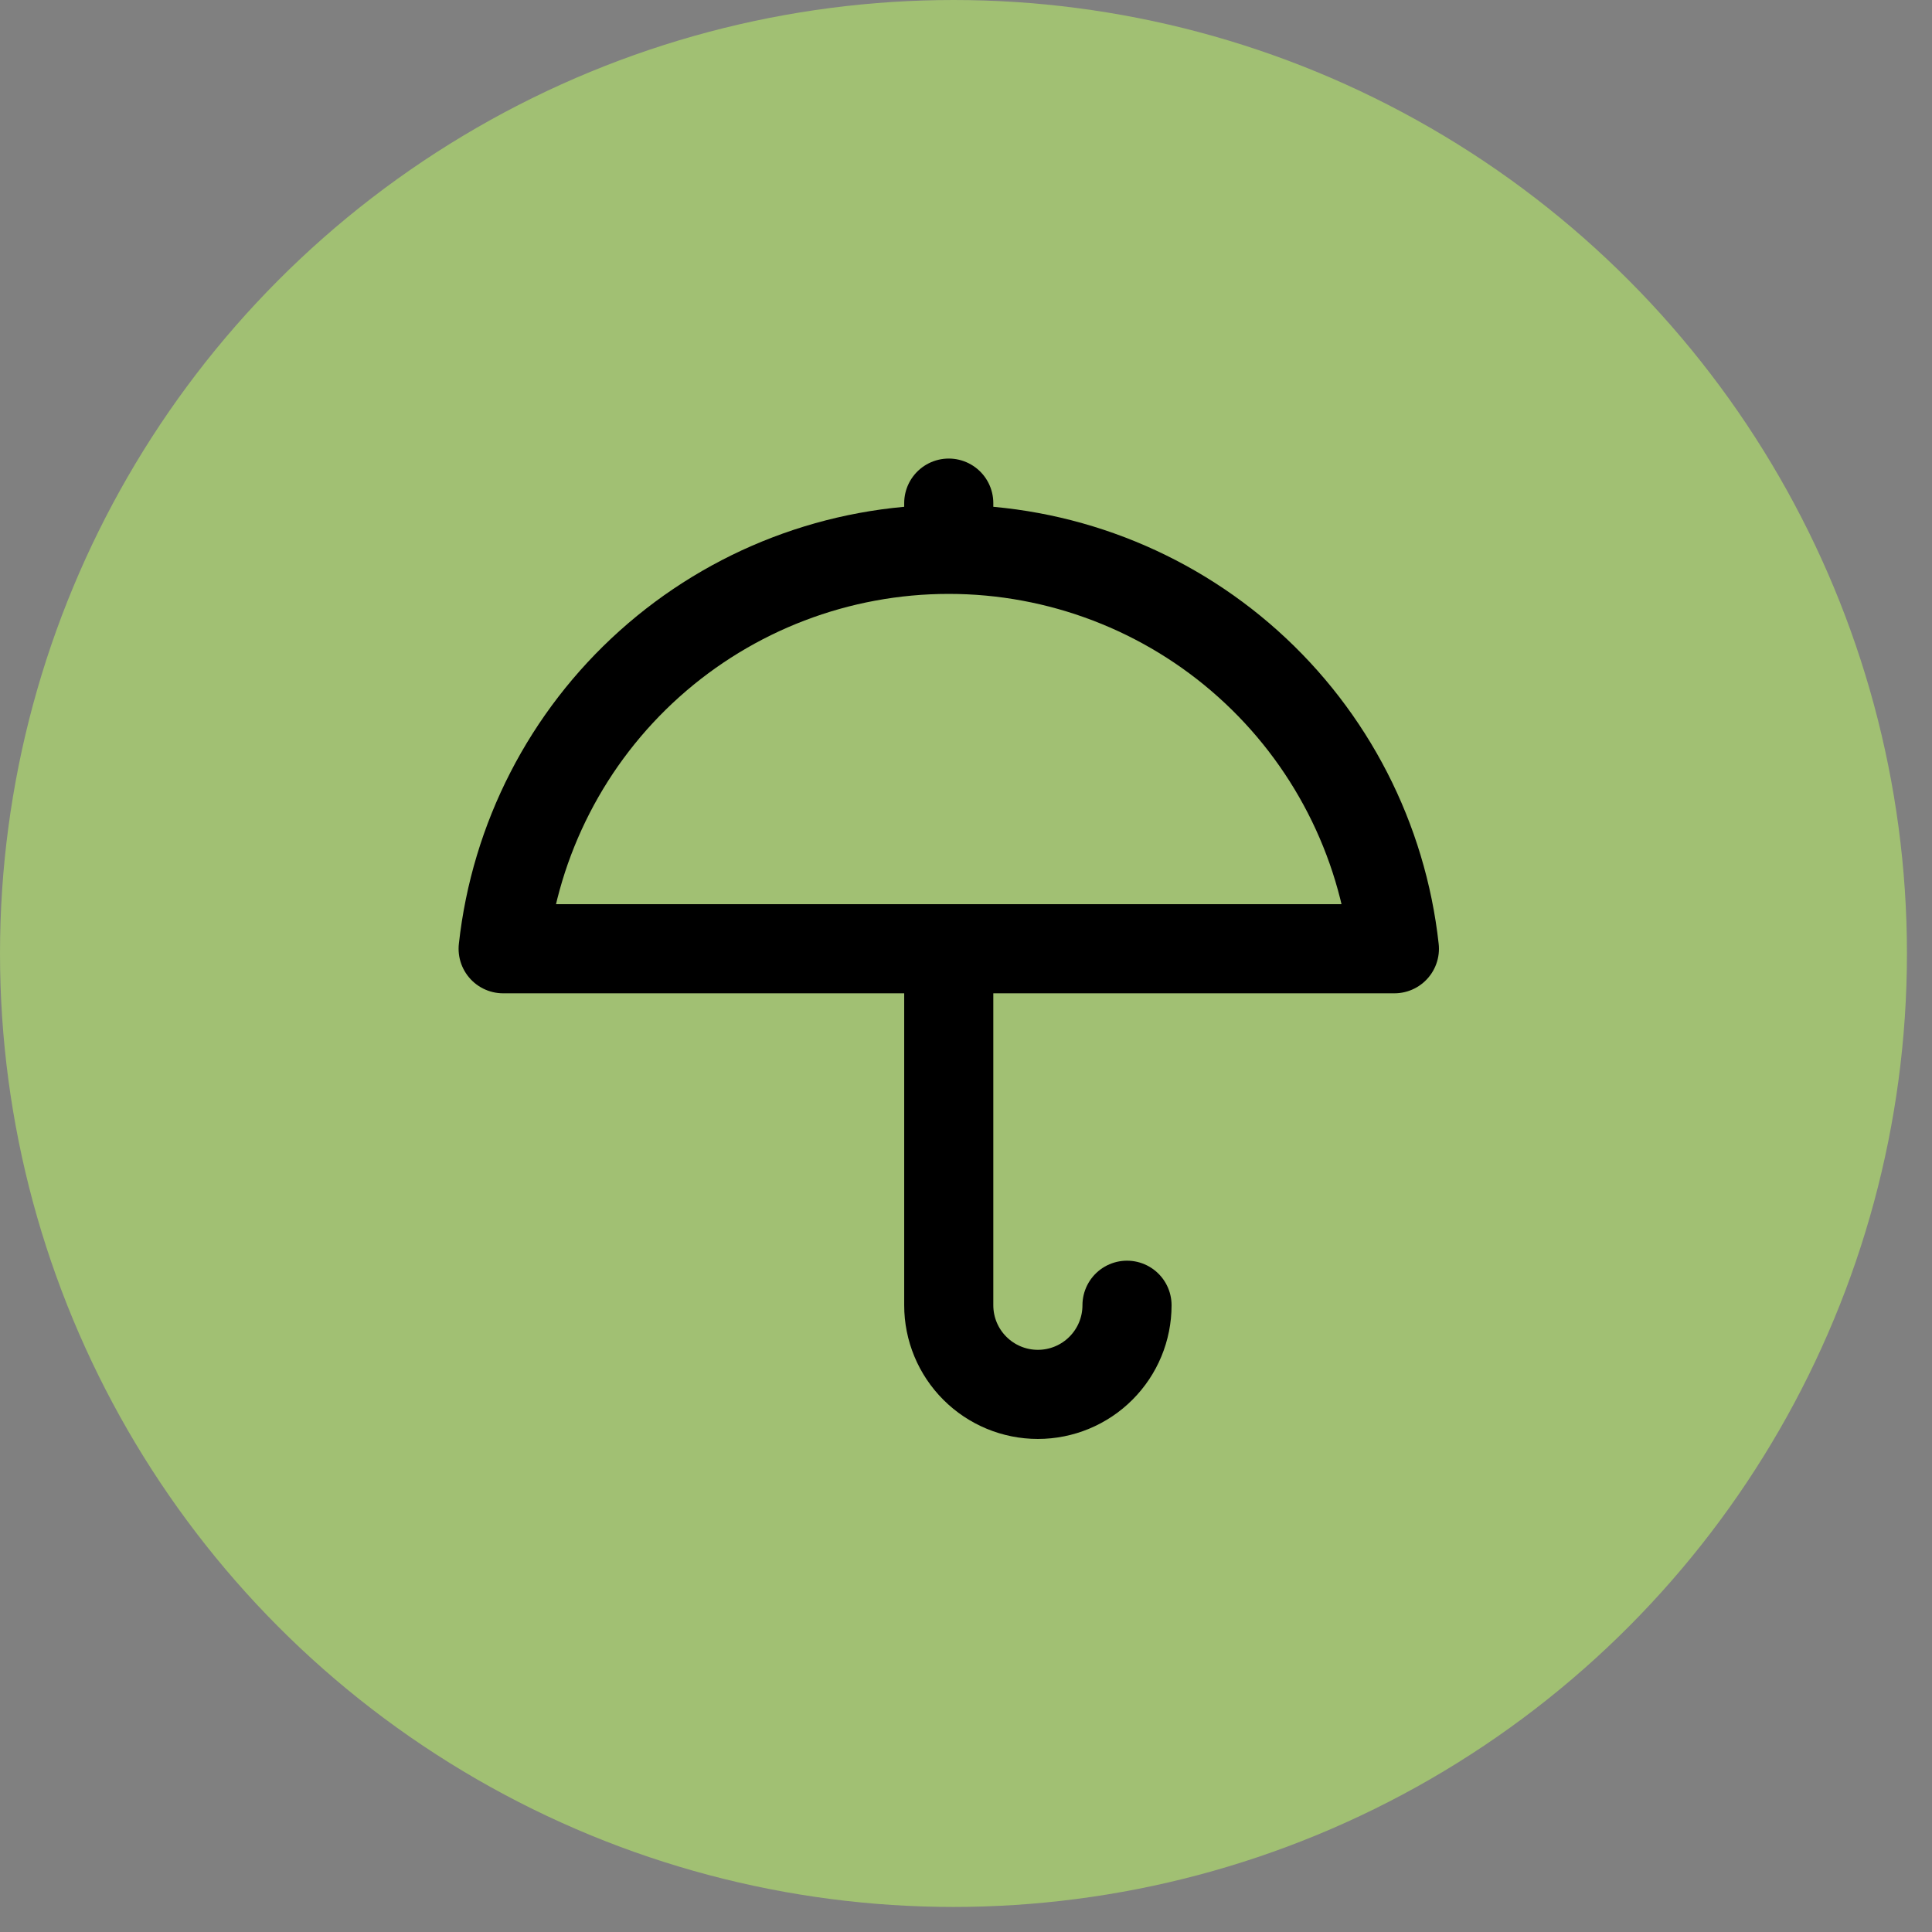 <svg xmlns="http://www.w3.org/2000/svg" fill="none" viewBox="0 0 56 56" height="56" width="56">
<rect x="0" y="0" width="56" height="56" fill="#808080" stroke="none"/>
<circle fill="#C3FF66" r="27.637" cy="27.637" cx="27.637" opacity="0.5"></circle>
<path stroke-linejoin="round" stroke-linecap="round" stroke-width="2.583" stroke="black" d="M40.417 27.5C40.068 24.318 38.557 21.377 36.173 19.241C33.789 17.104 30.701 15.923 27.5 15.923C24.299 15.923 21.211 17.104 18.827 19.241C16.444 21.377 14.933 24.318 14.584 27.5H40.417Z"></path>
<path stroke-linejoin="round" stroke-linecap="round" stroke-width="2.583" stroke="black" d="M27.5 27.5V37.833C27.5 38.519 27.772 39.176 28.257 39.66C28.741 40.145 29.398 40.417 30.083 40.417C30.768 40.417 31.426 40.145 31.91 39.66C32.395 39.176 32.667 38.519 32.667 37.833"></path>
<path stroke-linejoin="round" stroke-linecap="round" stroke-width="2.583" stroke="black" d="M27.5 14.583V15.875"></path>
</svg>
